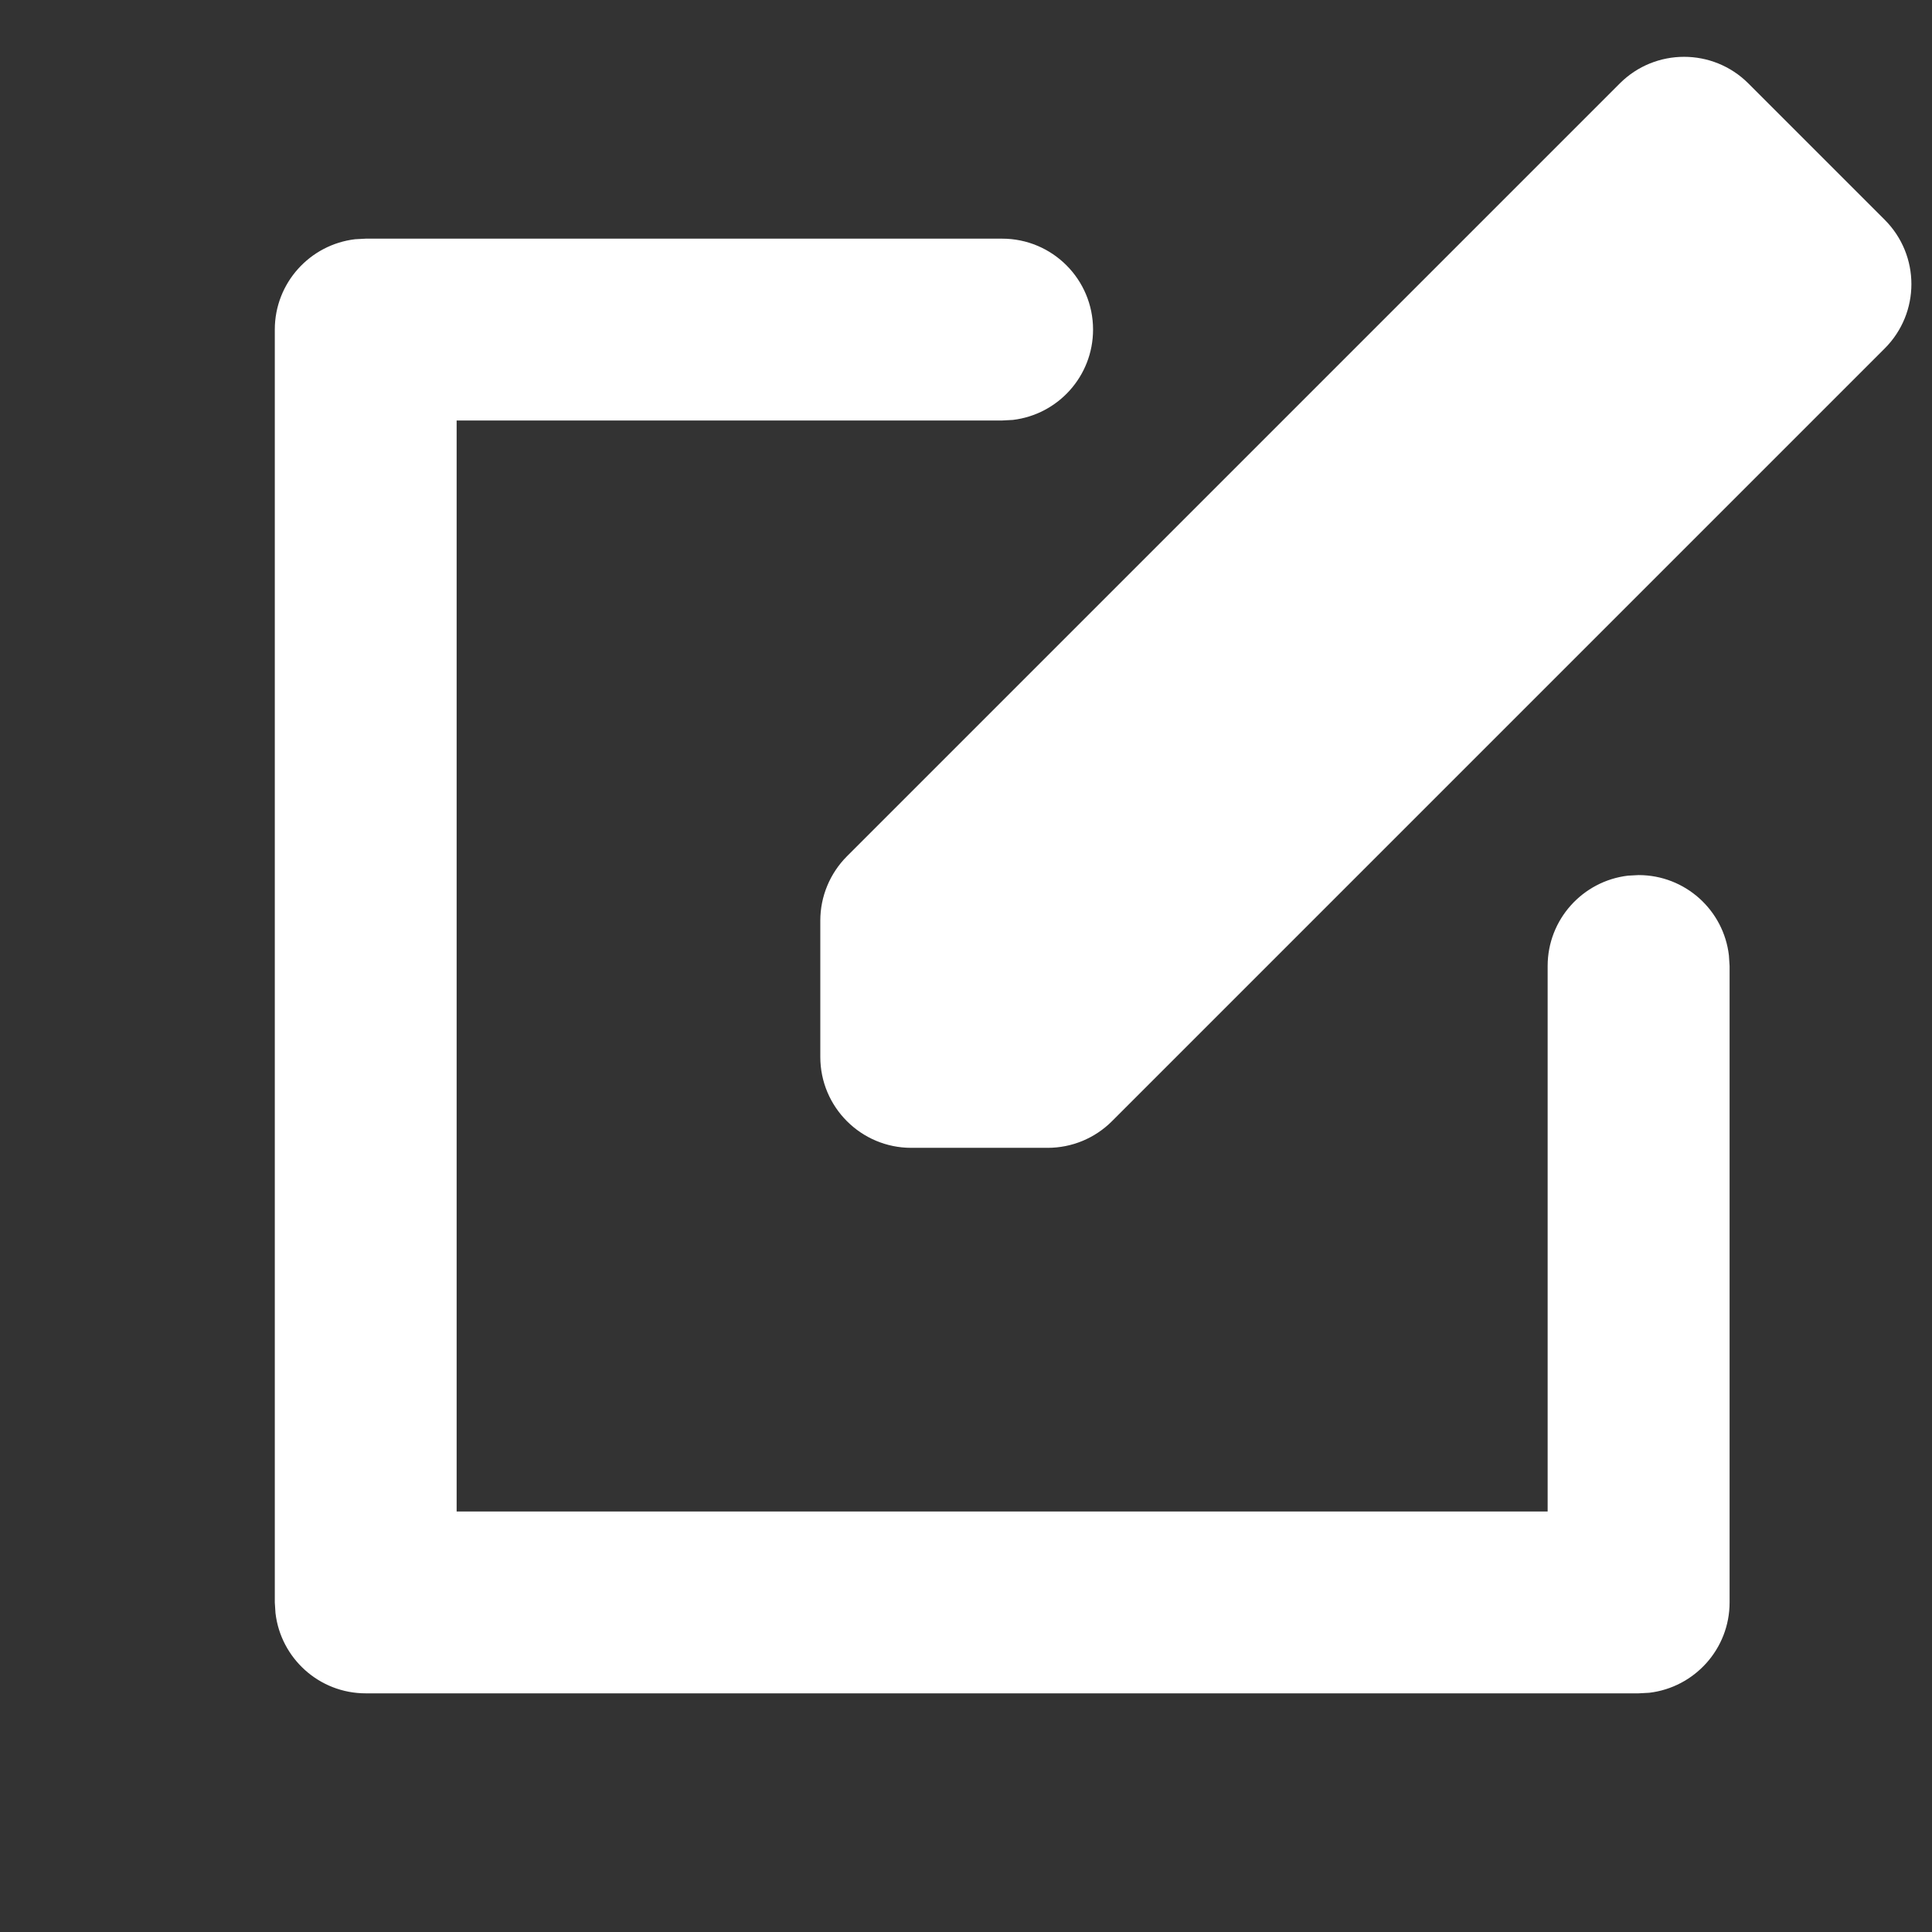 <svg width="17" height="17" viewBox="0 0 17 17" fill="none" xmlns="http://www.w3.org/2000/svg">
<rect x="0" y="0" width="17" height="17" fill="#333333" stroke="none"/>
<g clip-path="url(#clip0_2370_2357)">
<path fill-rule="evenodd" clip-rule="evenodd" d="M8.818 2.1C9.26 2.1 9.618 2.458 9.618 2.9C9.618 3.31 9.31 3.648 8.912 3.695L8.818 3.7H4.018V13.3H13.618V8.5C13.618 8.09 13.927 7.752 14.325 7.705L14.418 7.7C14.829 7.7 15.167 8.009 15.213 8.407L15.219 8.5V14.1C15.219 14.51 14.91 14.848 14.512 14.895L14.418 14.9H3.218C2.808 14.9 2.47 14.591 2.424 14.193L2.418 14.1V2.9C2.418 2.49 2.727 2.152 3.125 2.105L3.218 2.1H8.818ZM14.253 0.734C14.565 0.422 15.072 0.422 15.384 0.734L16.584 1.934C16.897 2.247 16.897 2.753 16.584 3.066L9.784 9.866C9.634 10.016 9.431 10.1 9.218 10.1H8.018C7.577 10.1 7.218 9.742 7.218 9.3V8.1C7.218 7.888 7.303 7.684 7.453 7.534L14.253 0.734Z" fill="white"/>
</g>
<defs>
<clipPath id="clip0_2370_2357">
<rect width="16" height="16" fill="white" transform="translate(0.818 0.5)"/>
</clipPath>
</defs>
</svg>
